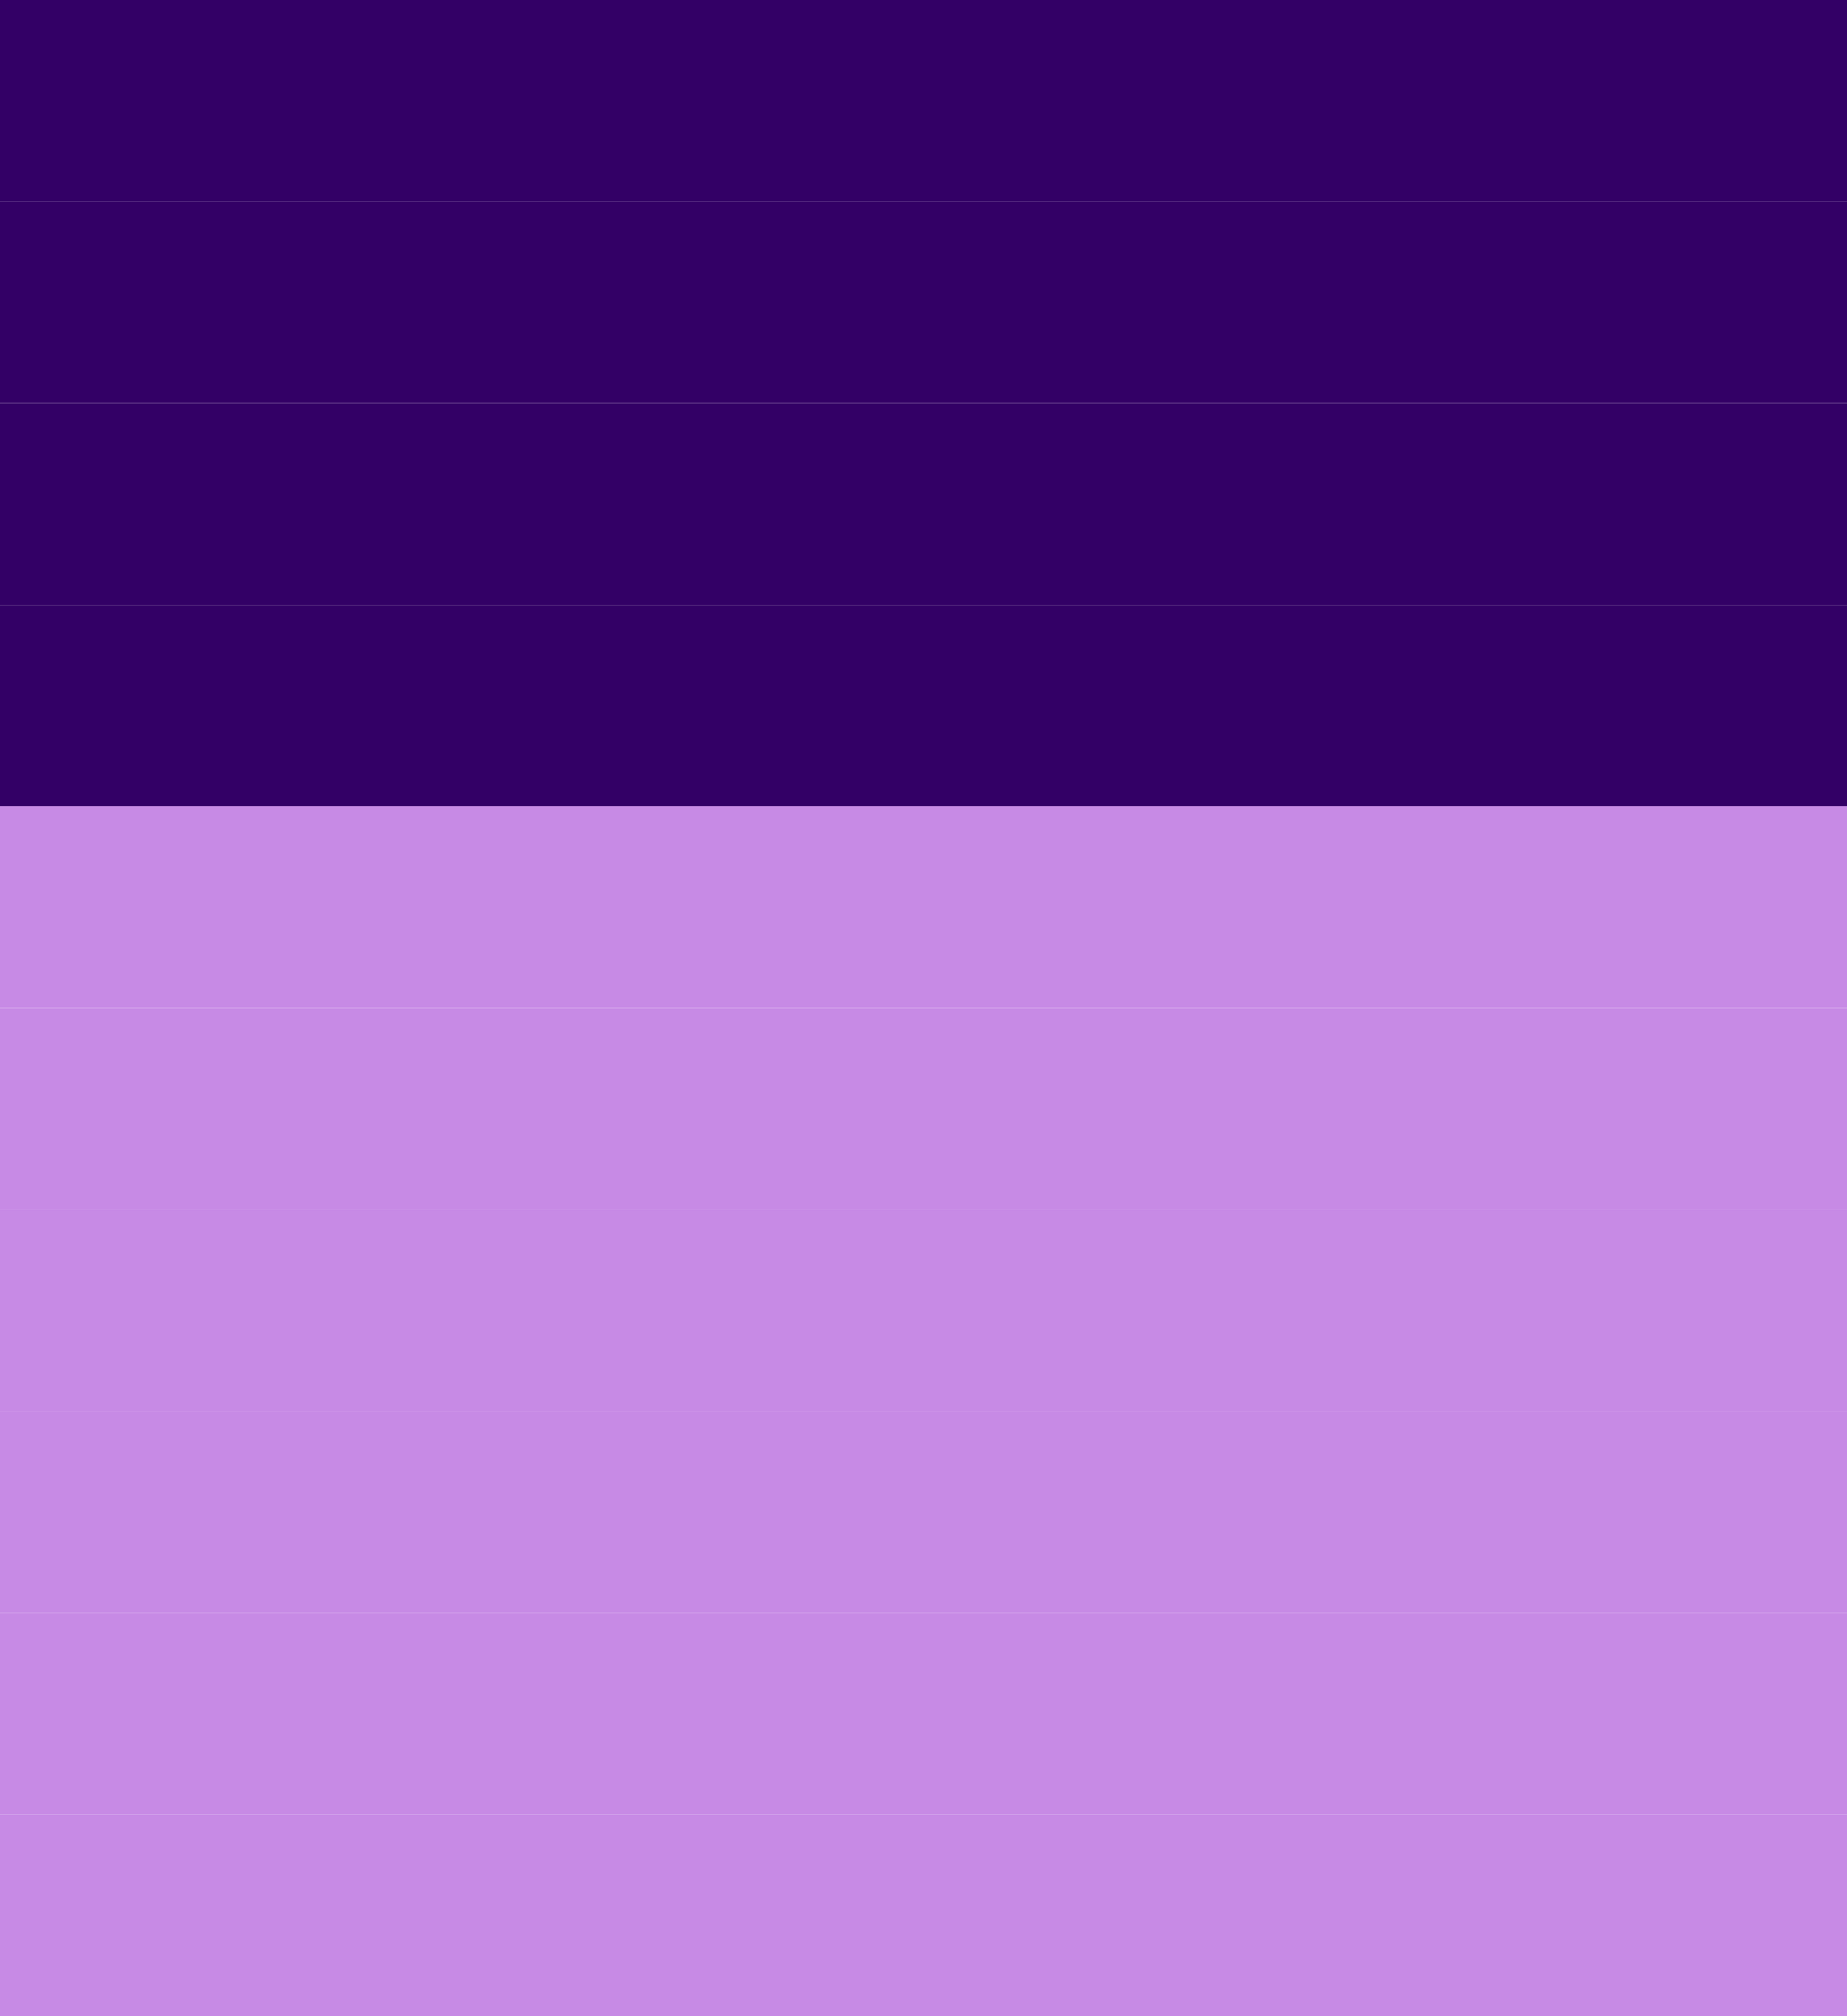 <svg xmlns="http://www.w3.org/2000/svg" id="Layer_1" data-name="Layer 1" viewBox="0 0 2000 2181.8"><defs><style>      .cls-1 {        fill: #306;      }      .cls-2 {        fill: #c78ae5;      }    </style></defs><rect class="cls-1" y="0" width="2000" height="218.18"></rect><rect class="cls-1" y="218.18" width="2000" height="218.18"></rect><rect class="cls-1" y="436.36" width="2000" height="218.18"></rect><rect class="cls-1" y="654.54" width="2000" height="218.18"></rect><rect class="cls-2" y="872.72" width="2000" height="218.18"></rect><rect class="cls-2" y="1090.9" width="2000" height="218.18"></rect><rect class="cls-2" y="1309.08" width="2000" height="218.18"></rect><rect class="cls-2" y="1527.26" width="2000" height="218.18"></rect><rect class="cls-2" y="1745.44" width="2000" height="218.18"></rect><rect class="cls-2" y="1963.62" width="2000" height="218.18"></rect></svg>